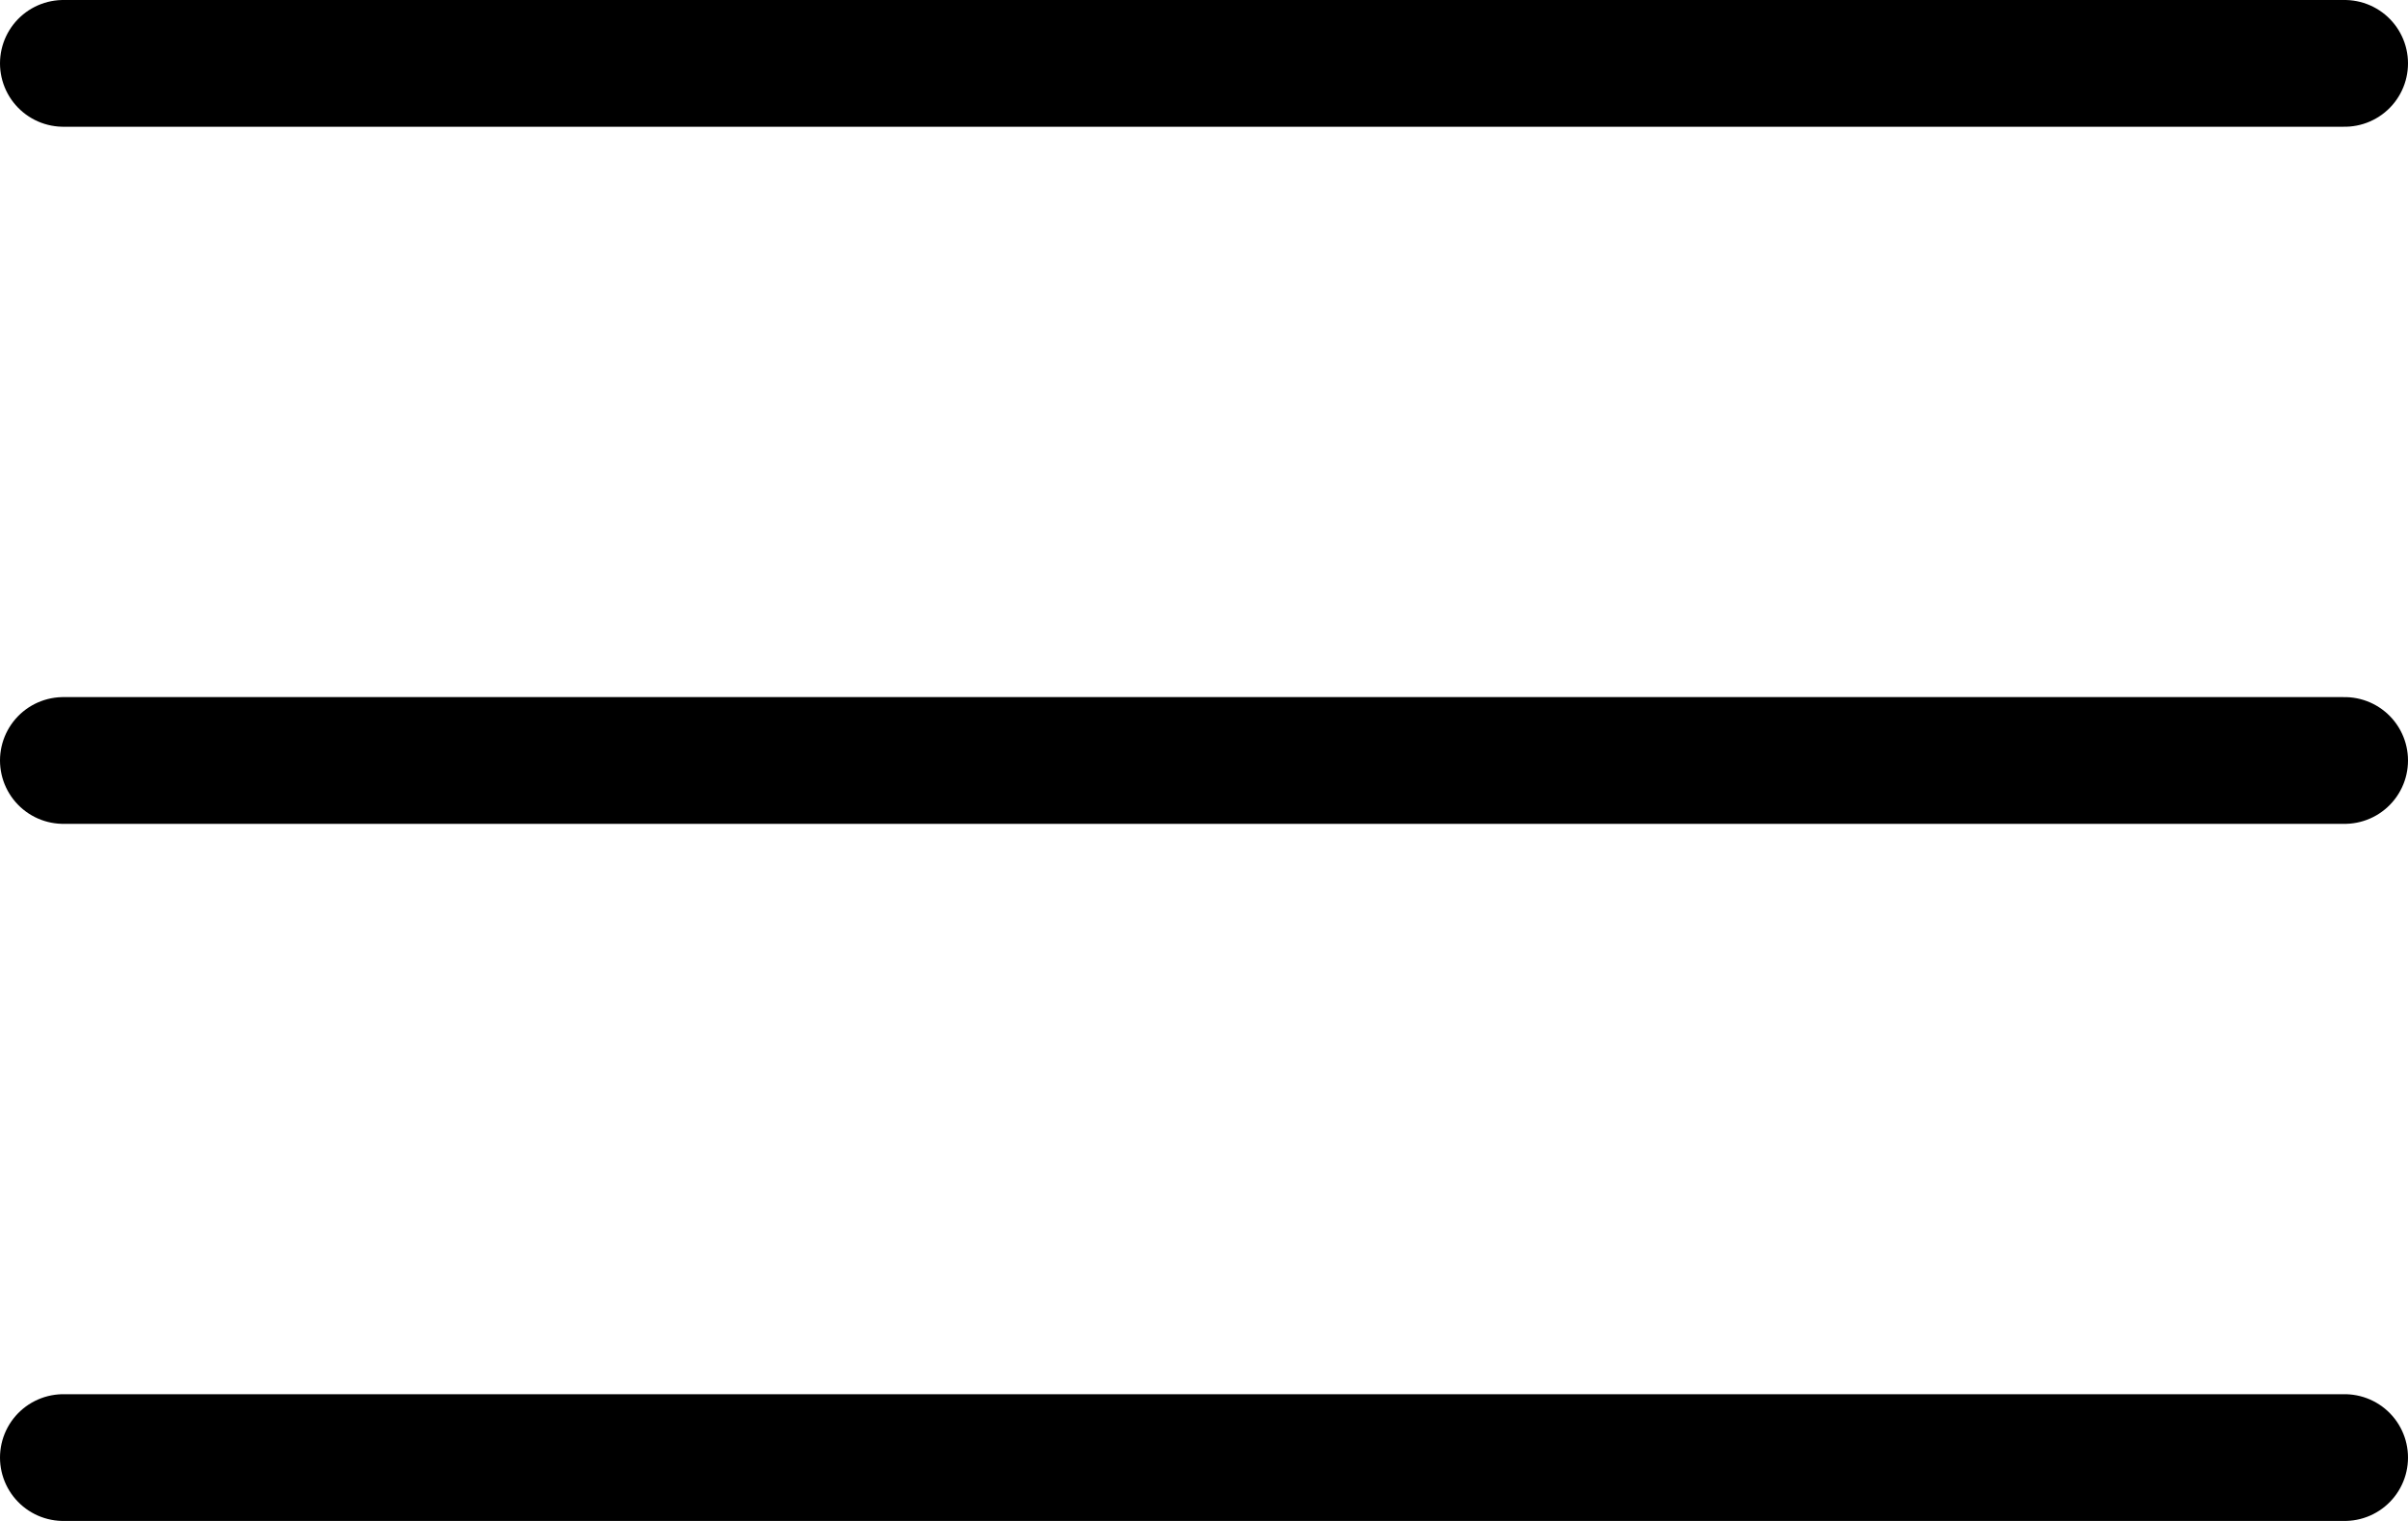 <svg width="38" height="24" viewBox="0 0 38 24" fill="none" xmlns="http://www.w3.org/2000/svg">
<line x1="1" y1="1" x2="37" y2="1" stroke="black" stroke-width="2" stroke-linecap="round"/>
<line x1="1" y1="12" x2="37" y2="12" stroke="black" stroke-width="2" stroke-linecap="round"/>
<line x1="1" y1="23" x2="37" y2="23" stroke="black" stroke-width="2" stroke-linecap="round"/>
</svg>
